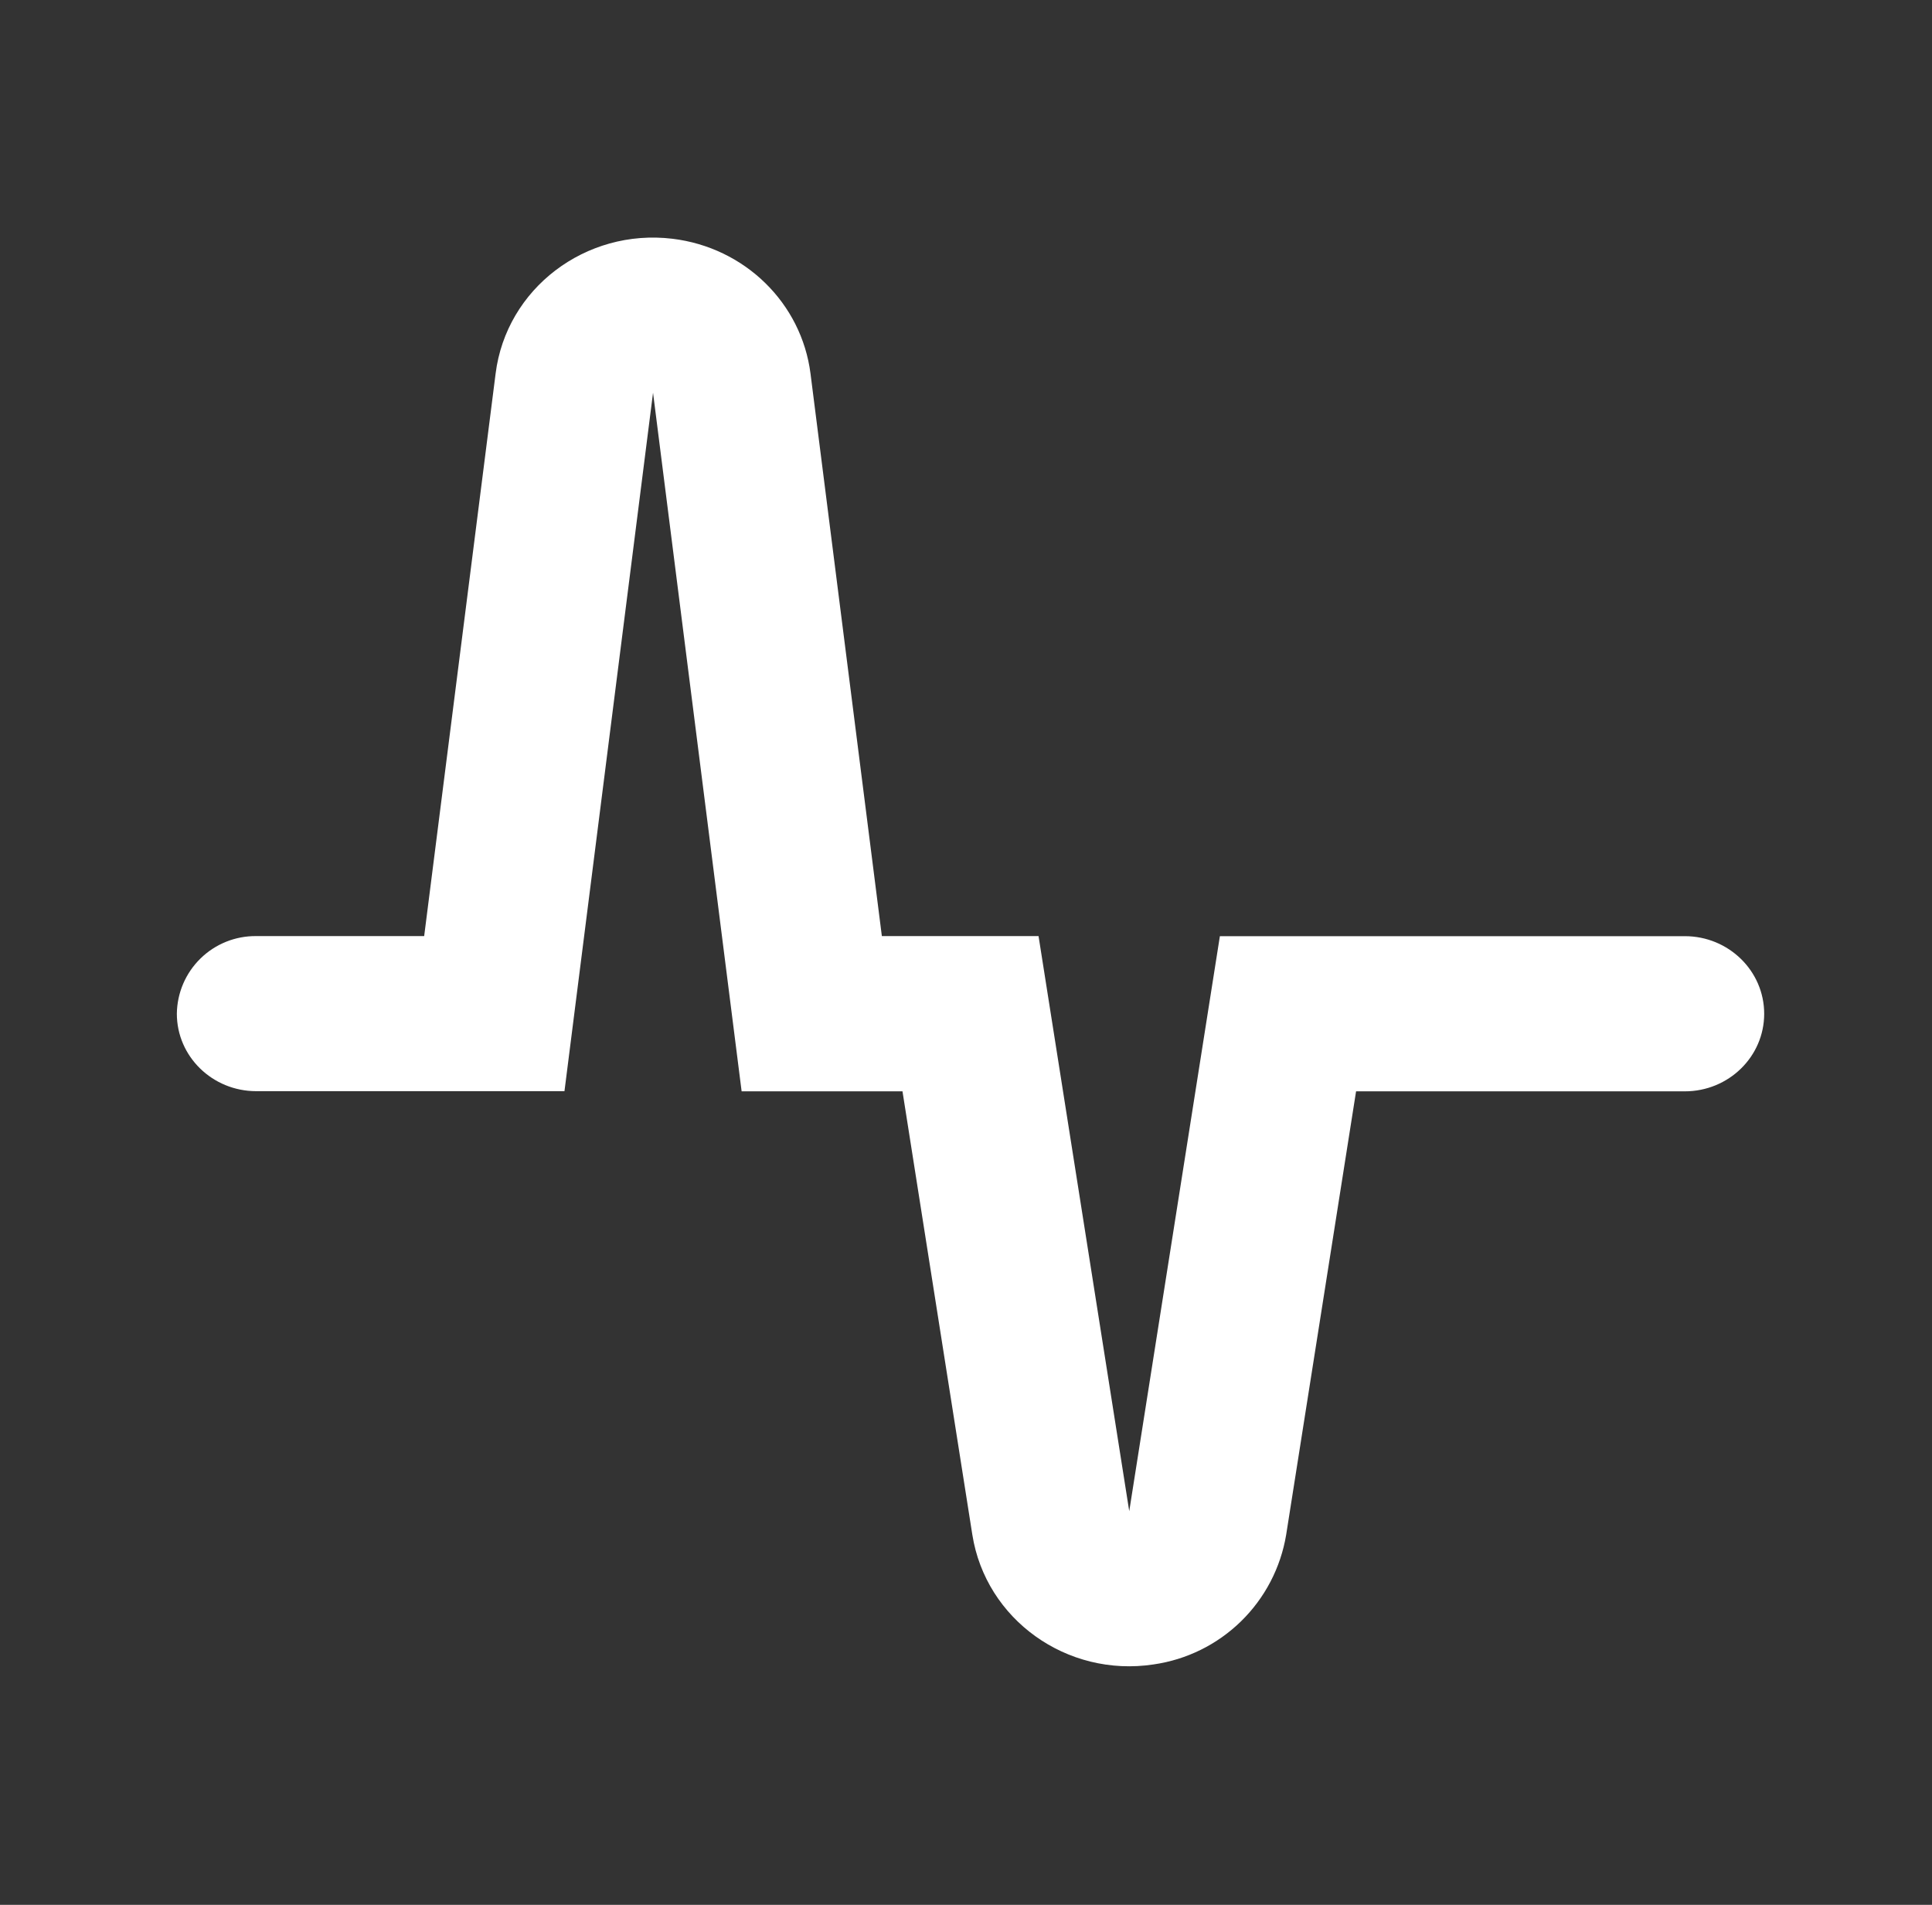 <svg width="71" height="70" viewBox="0 0 71 70" fill="none" xmlns="http://www.w3.org/2000/svg">
<rect x="0" y="0" width="71" height="70" fill="#333333" stroke="none"/>
<path d="M27.254 40.102L23.999 14.432L20.744 40.099H9.416C7.806 40.099 6.499 38.824 6.499 37.252C6.509 36.487 6.821 35.758 7.368 35.223C7.915 34.688 8.651 34.392 9.416 34.4H15.588L18.213 13.732C18.604 10.606 21.52 8.389 24.714 8.774C27.368 9.095 29.456 11.136 29.786 13.732L32.408 34.4H38.166L41.499 55.534L44.83 34.403H61.916C63.526 34.403 64.833 35.68 64.833 37.255C64.833 38.83 63.526 40.105 61.916 40.105H49.835L47.266 56.4C47.065 57.61 46.484 58.724 45.607 59.581C44.73 60.438 43.603 60.993 42.389 61.166C39.204 61.647 36.226 59.512 35.733 56.4L33.166 40.105H27.252L27.254 40.102Z" fill="white"/>
</svg>
